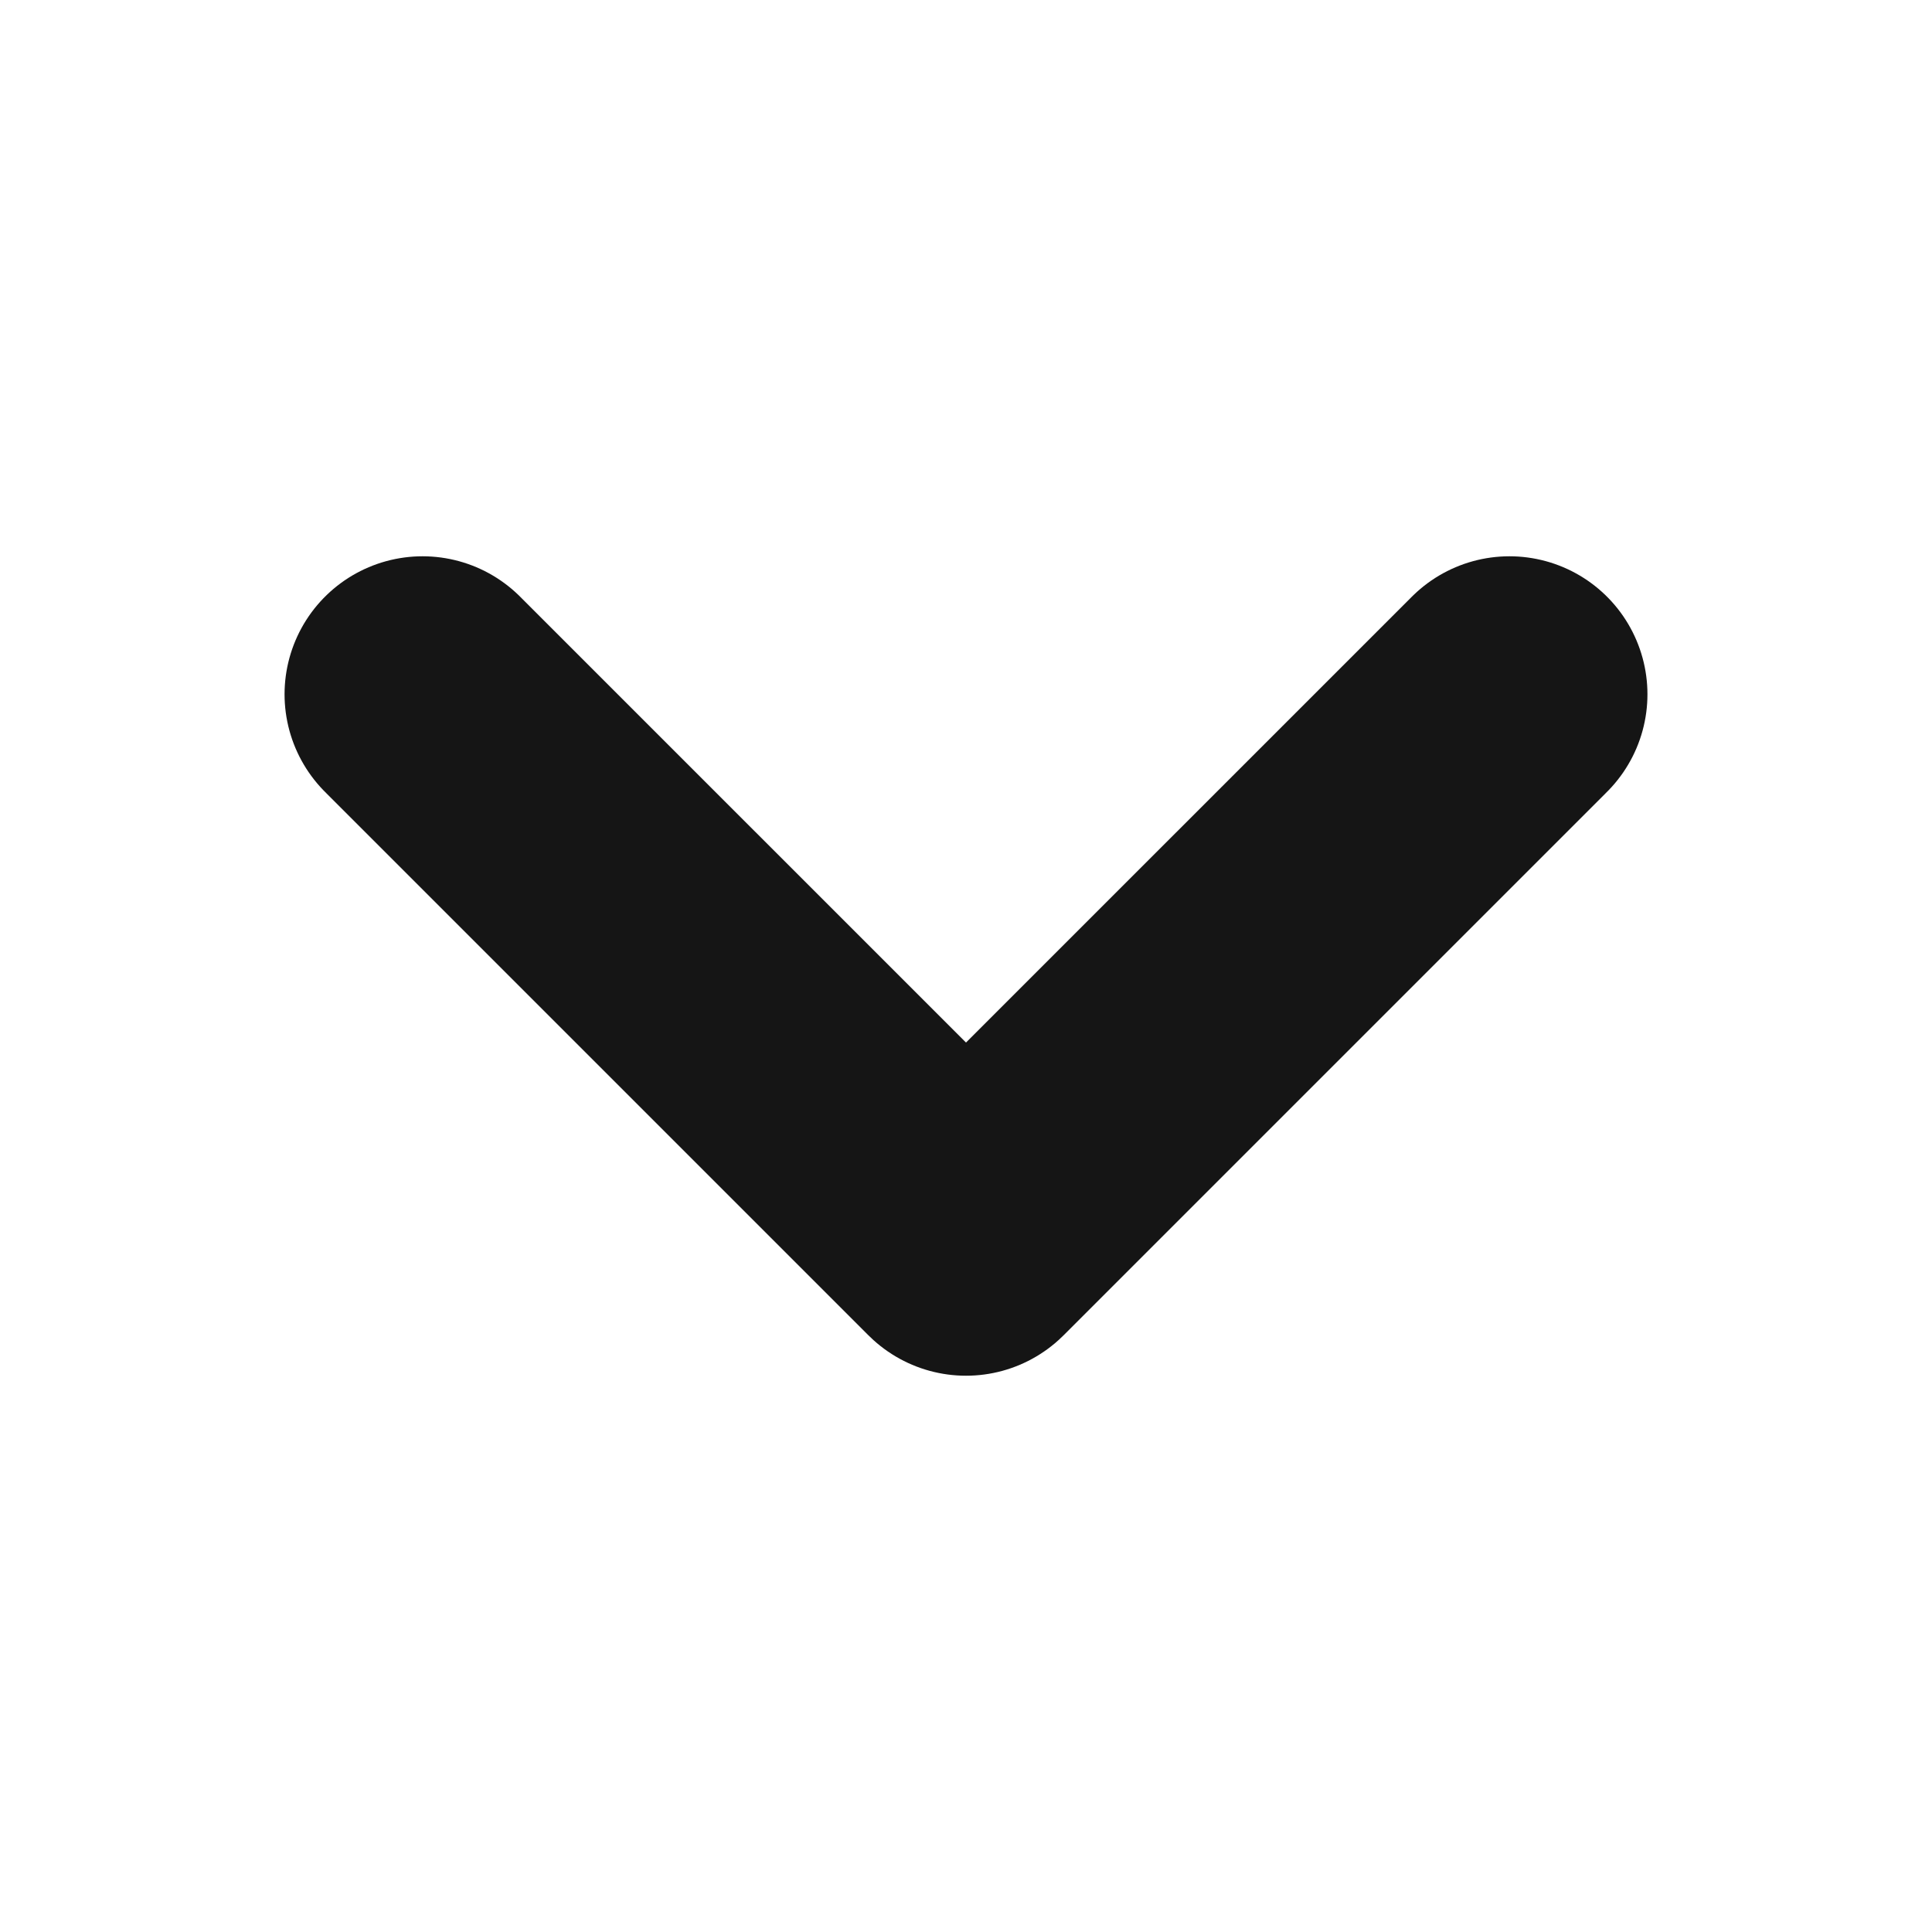 <svg width="14" height="14" viewBox="0 0 14 14" fill="none" xmlns="http://www.w3.org/2000/svg">
<g id="chevron-down">
<path id="Vector" d="M10.938 5.031L7 8.969L3.062 5.031" stroke="#151515" stroke-width="2" stroke-linecap="round" stroke-linejoin="round"/>
</g>
</svg>

